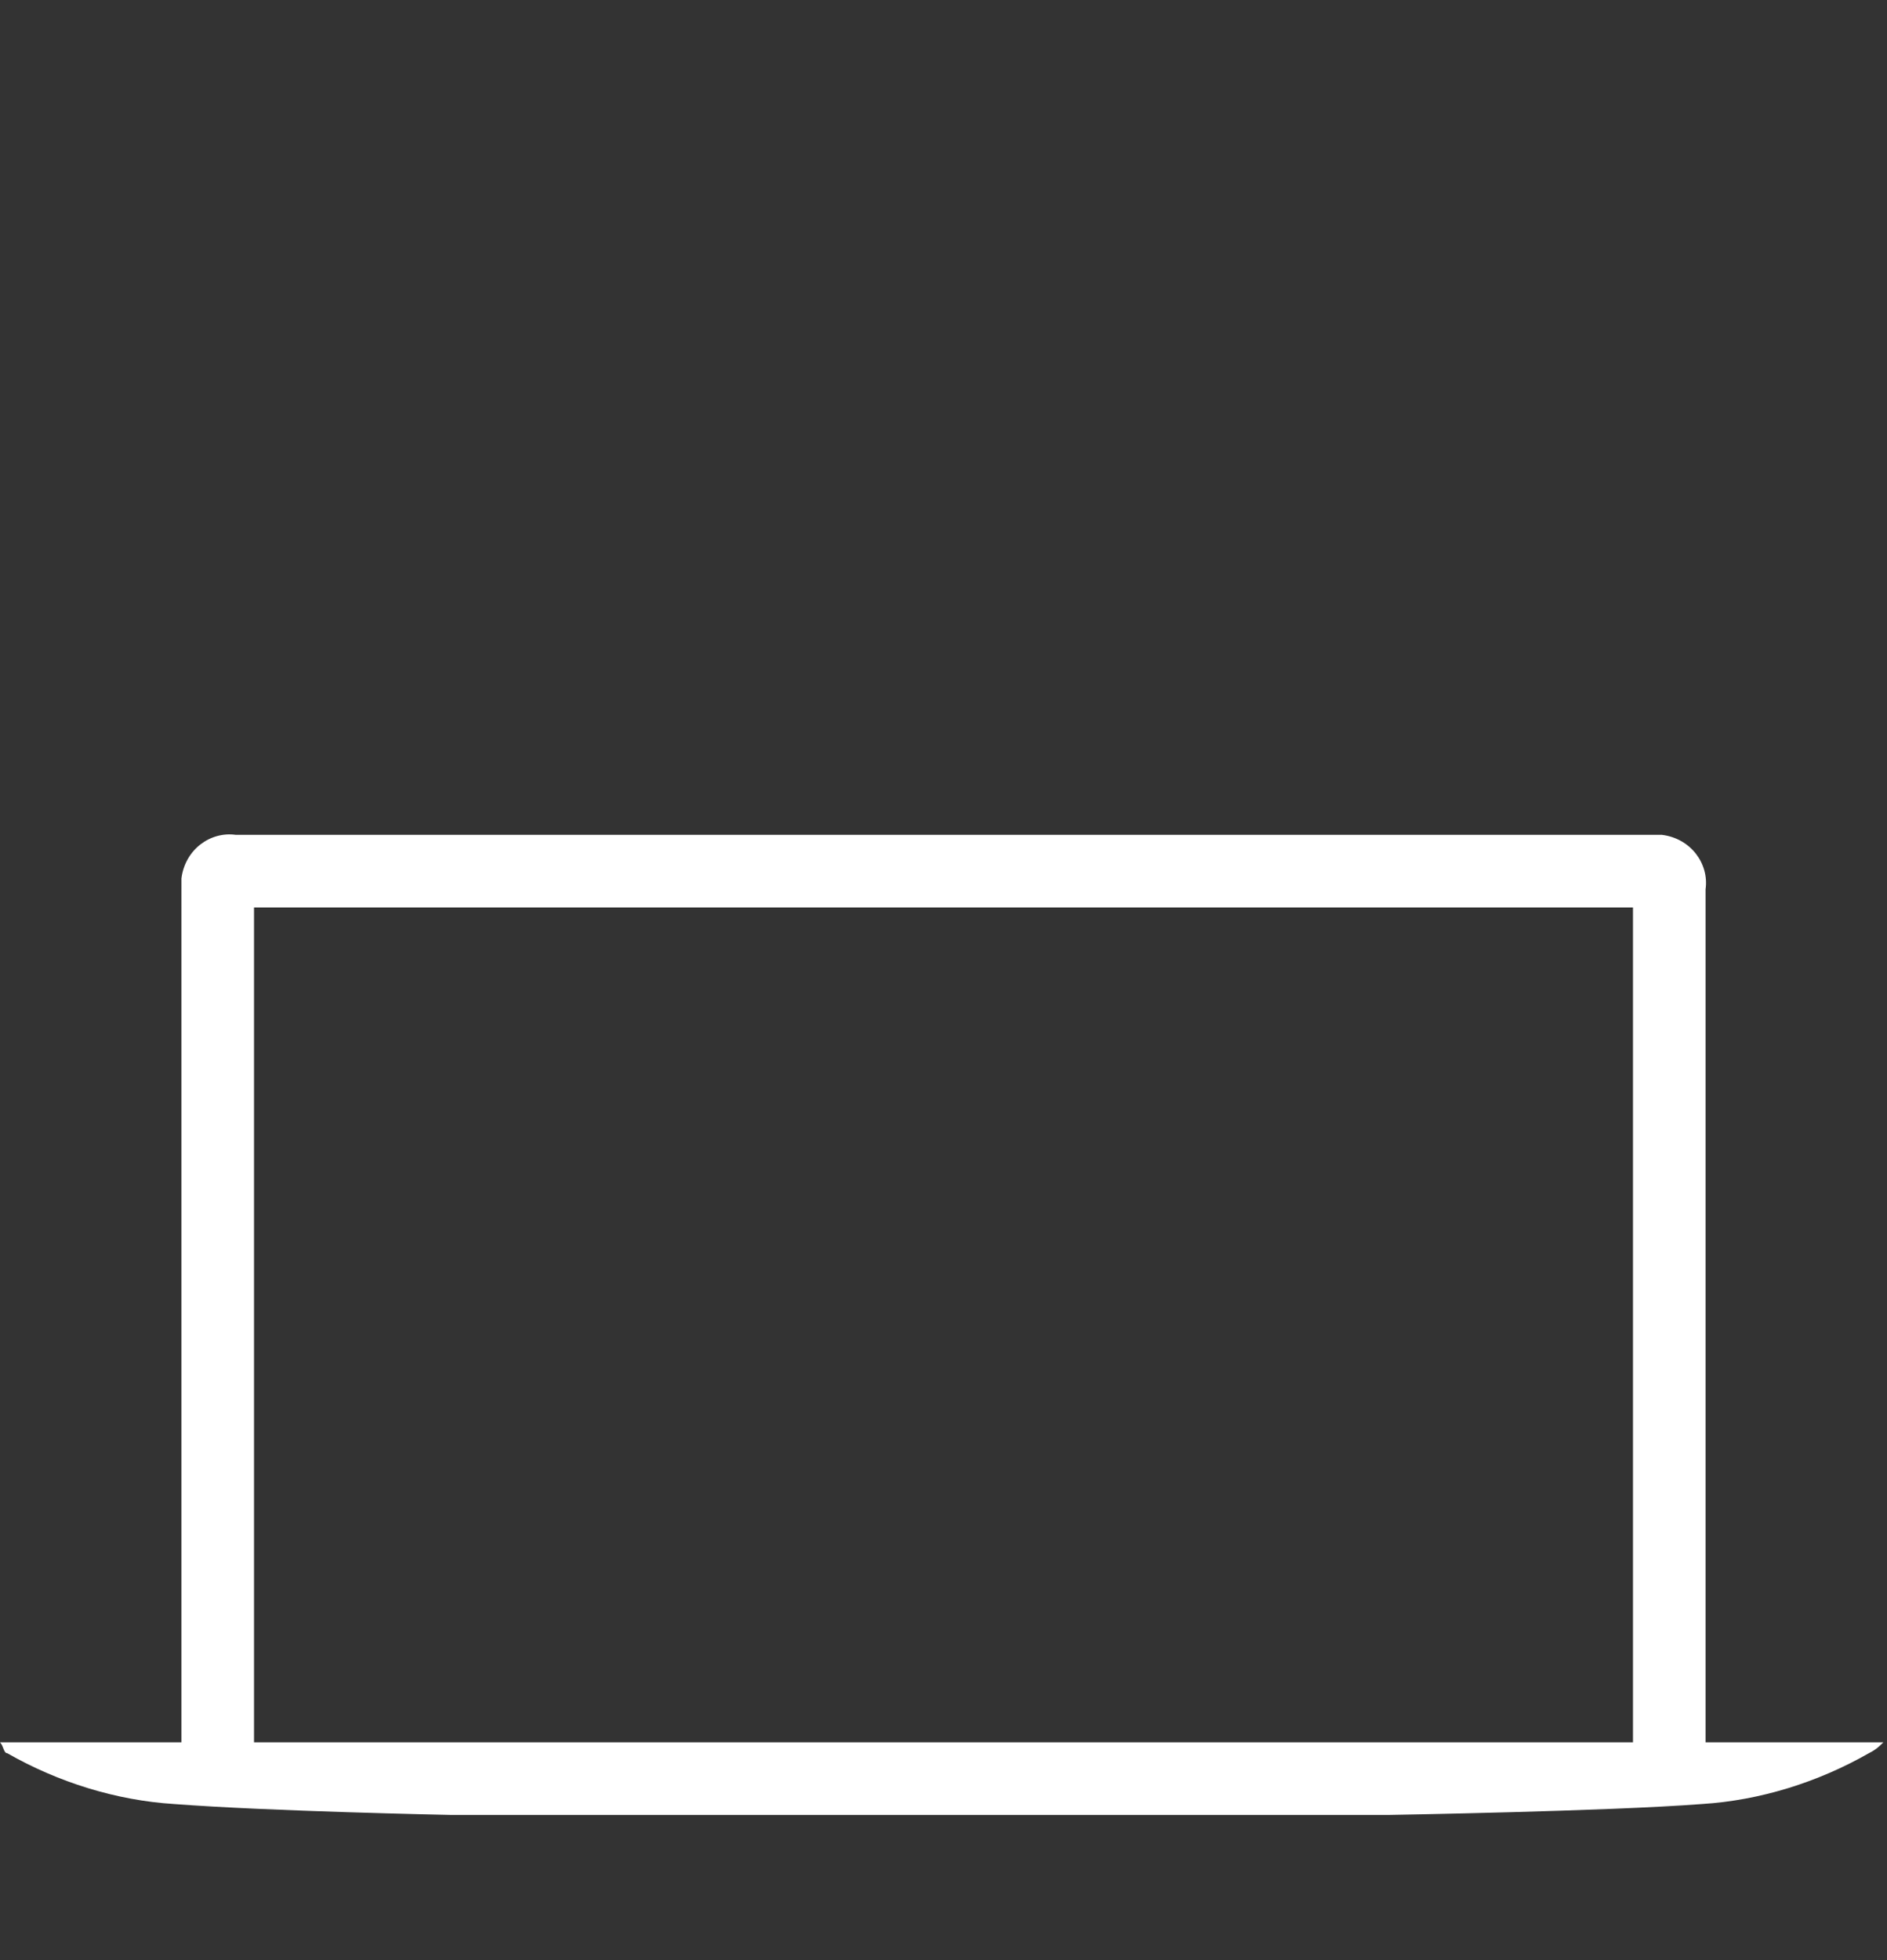 <svg xmlns="http://www.w3.org/2000/svg" xmlns:xlink="http://www.w3.org/1999/xlink" id="Layer_1" x="0px" y="0px" viewBox="0 0 52 54" style="enable-background:new 0 0 52 54;" xml:space="preserve"><rect x="0" y="0" width="52" height="54" fill="#333333" stroke="none"/><style type="text/css">	.st0{fill:#FFFFFF;}</style><path class="st0" d="M47,48V24.5c0.1-0.7-0.4-1.4-1.2-1.5c-0.1,0-0.2,0-0.3,0h-39c-0.7-0.1-1.4,0.4-1.5,1.2c0,0.1,0,0.2,0,0.3V48H0 c0.1,0.1,0.1,0.3,0.2,0.3c1.4,0.8,3,1.3,4.6,1.4c2.6,0.2,7.6,0.3,7.6,0.3h12.9h13c0,0,6-0.1,8.6-0.3c1.6-0.1,3.2-0.6,4.6-1.4 c0.2-0.1,0.3-0.2,0.4-0.3H47z M7,25h38v23H7V25z"></path></svg>